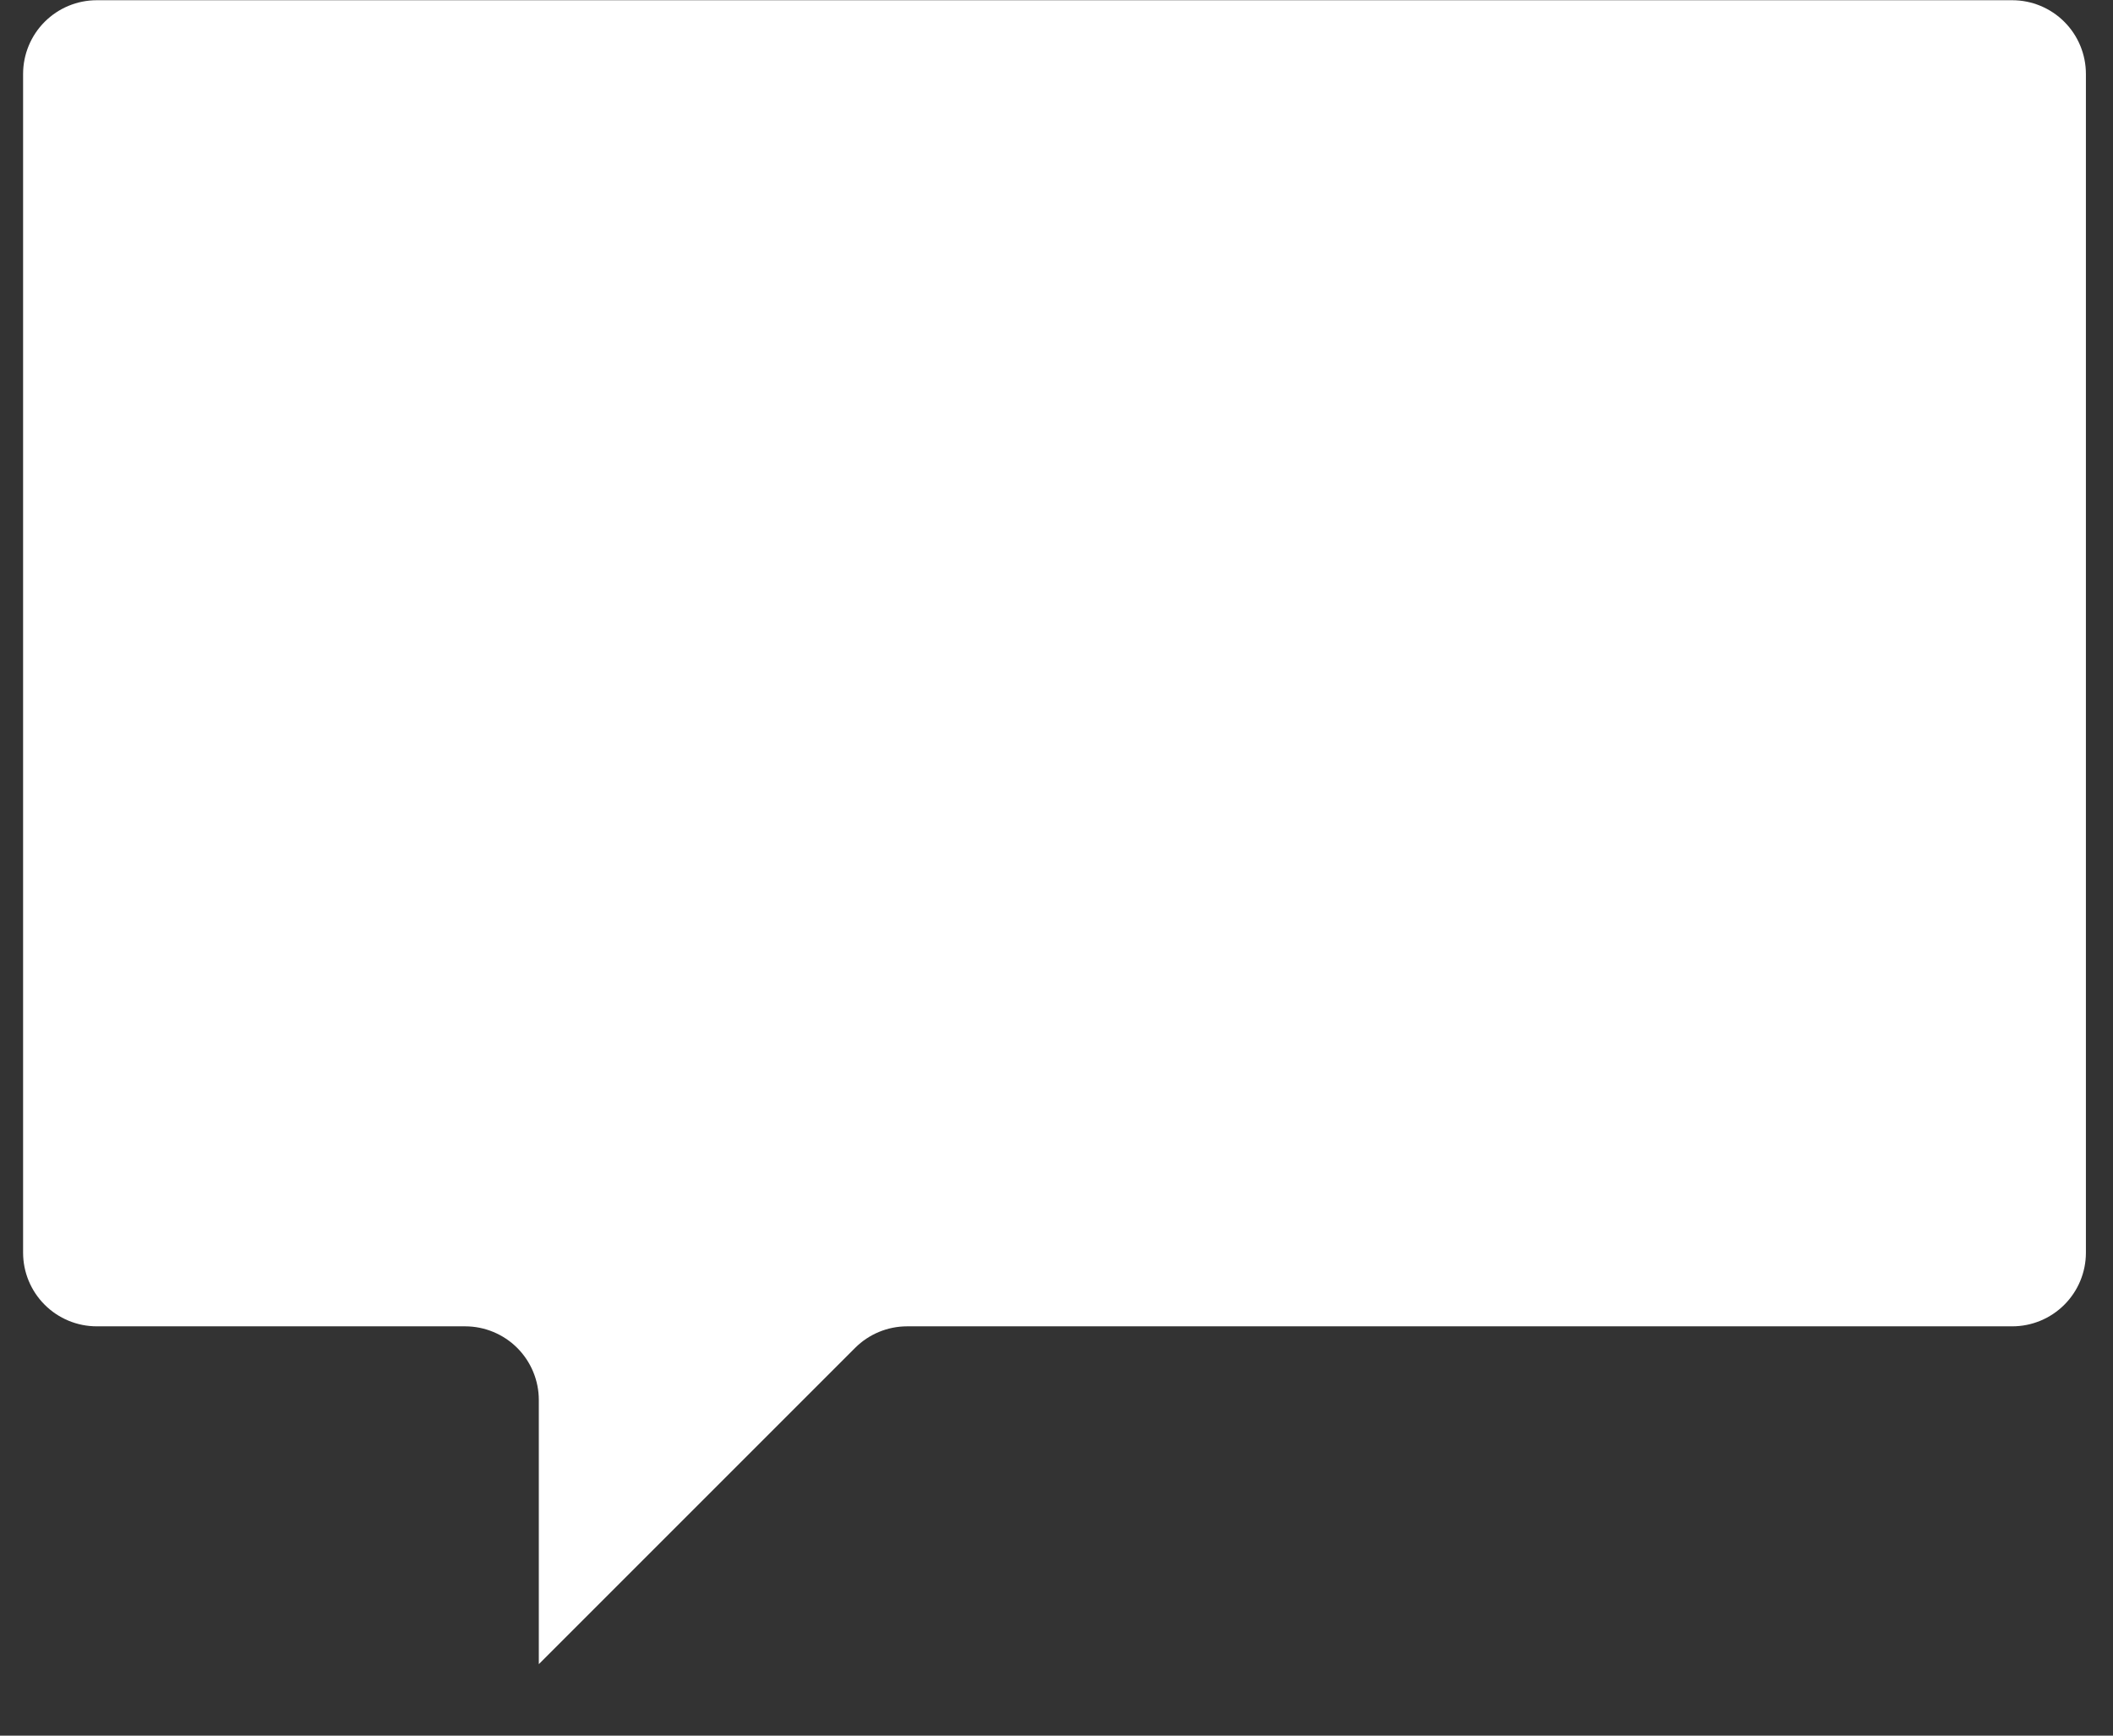 <svg width="28" height="23" viewBox="0 0 28 23" fill="none" xmlns="http://www.w3.org/2000/svg">
<rect x="0" y="0" width="28" height="23" fill="#333333" stroke="none"/>
<path d="M11.331 17.862C11.514 17.679 11.762 17.576 12.021 17.576H26.665C26.924 17.576 27.172 17.473 27.355 17.29C27.538 17.107 27.641 16.859 27.641 16.6V0.98C27.641 0.721 27.538 0.472 27.355 0.289C27.172 0.106 26.924 0.003 26.665 0.003H1.282C1.023 0.003 0.775 0.106 0.592 0.289C0.409 0.472 0.306 0.721 0.306 0.98V16.6C0.306 16.859 0.409 17.107 0.592 17.29C0.775 17.473 1.023 17.576 1.282 17.576H6.163C6.422 17.576 6.671 17.679 6.854 17.862C7.037 18.045 7.14 18.294 7.14 18.552V22.053L11.331 17.862Z" fill="white"/>
</svg>
